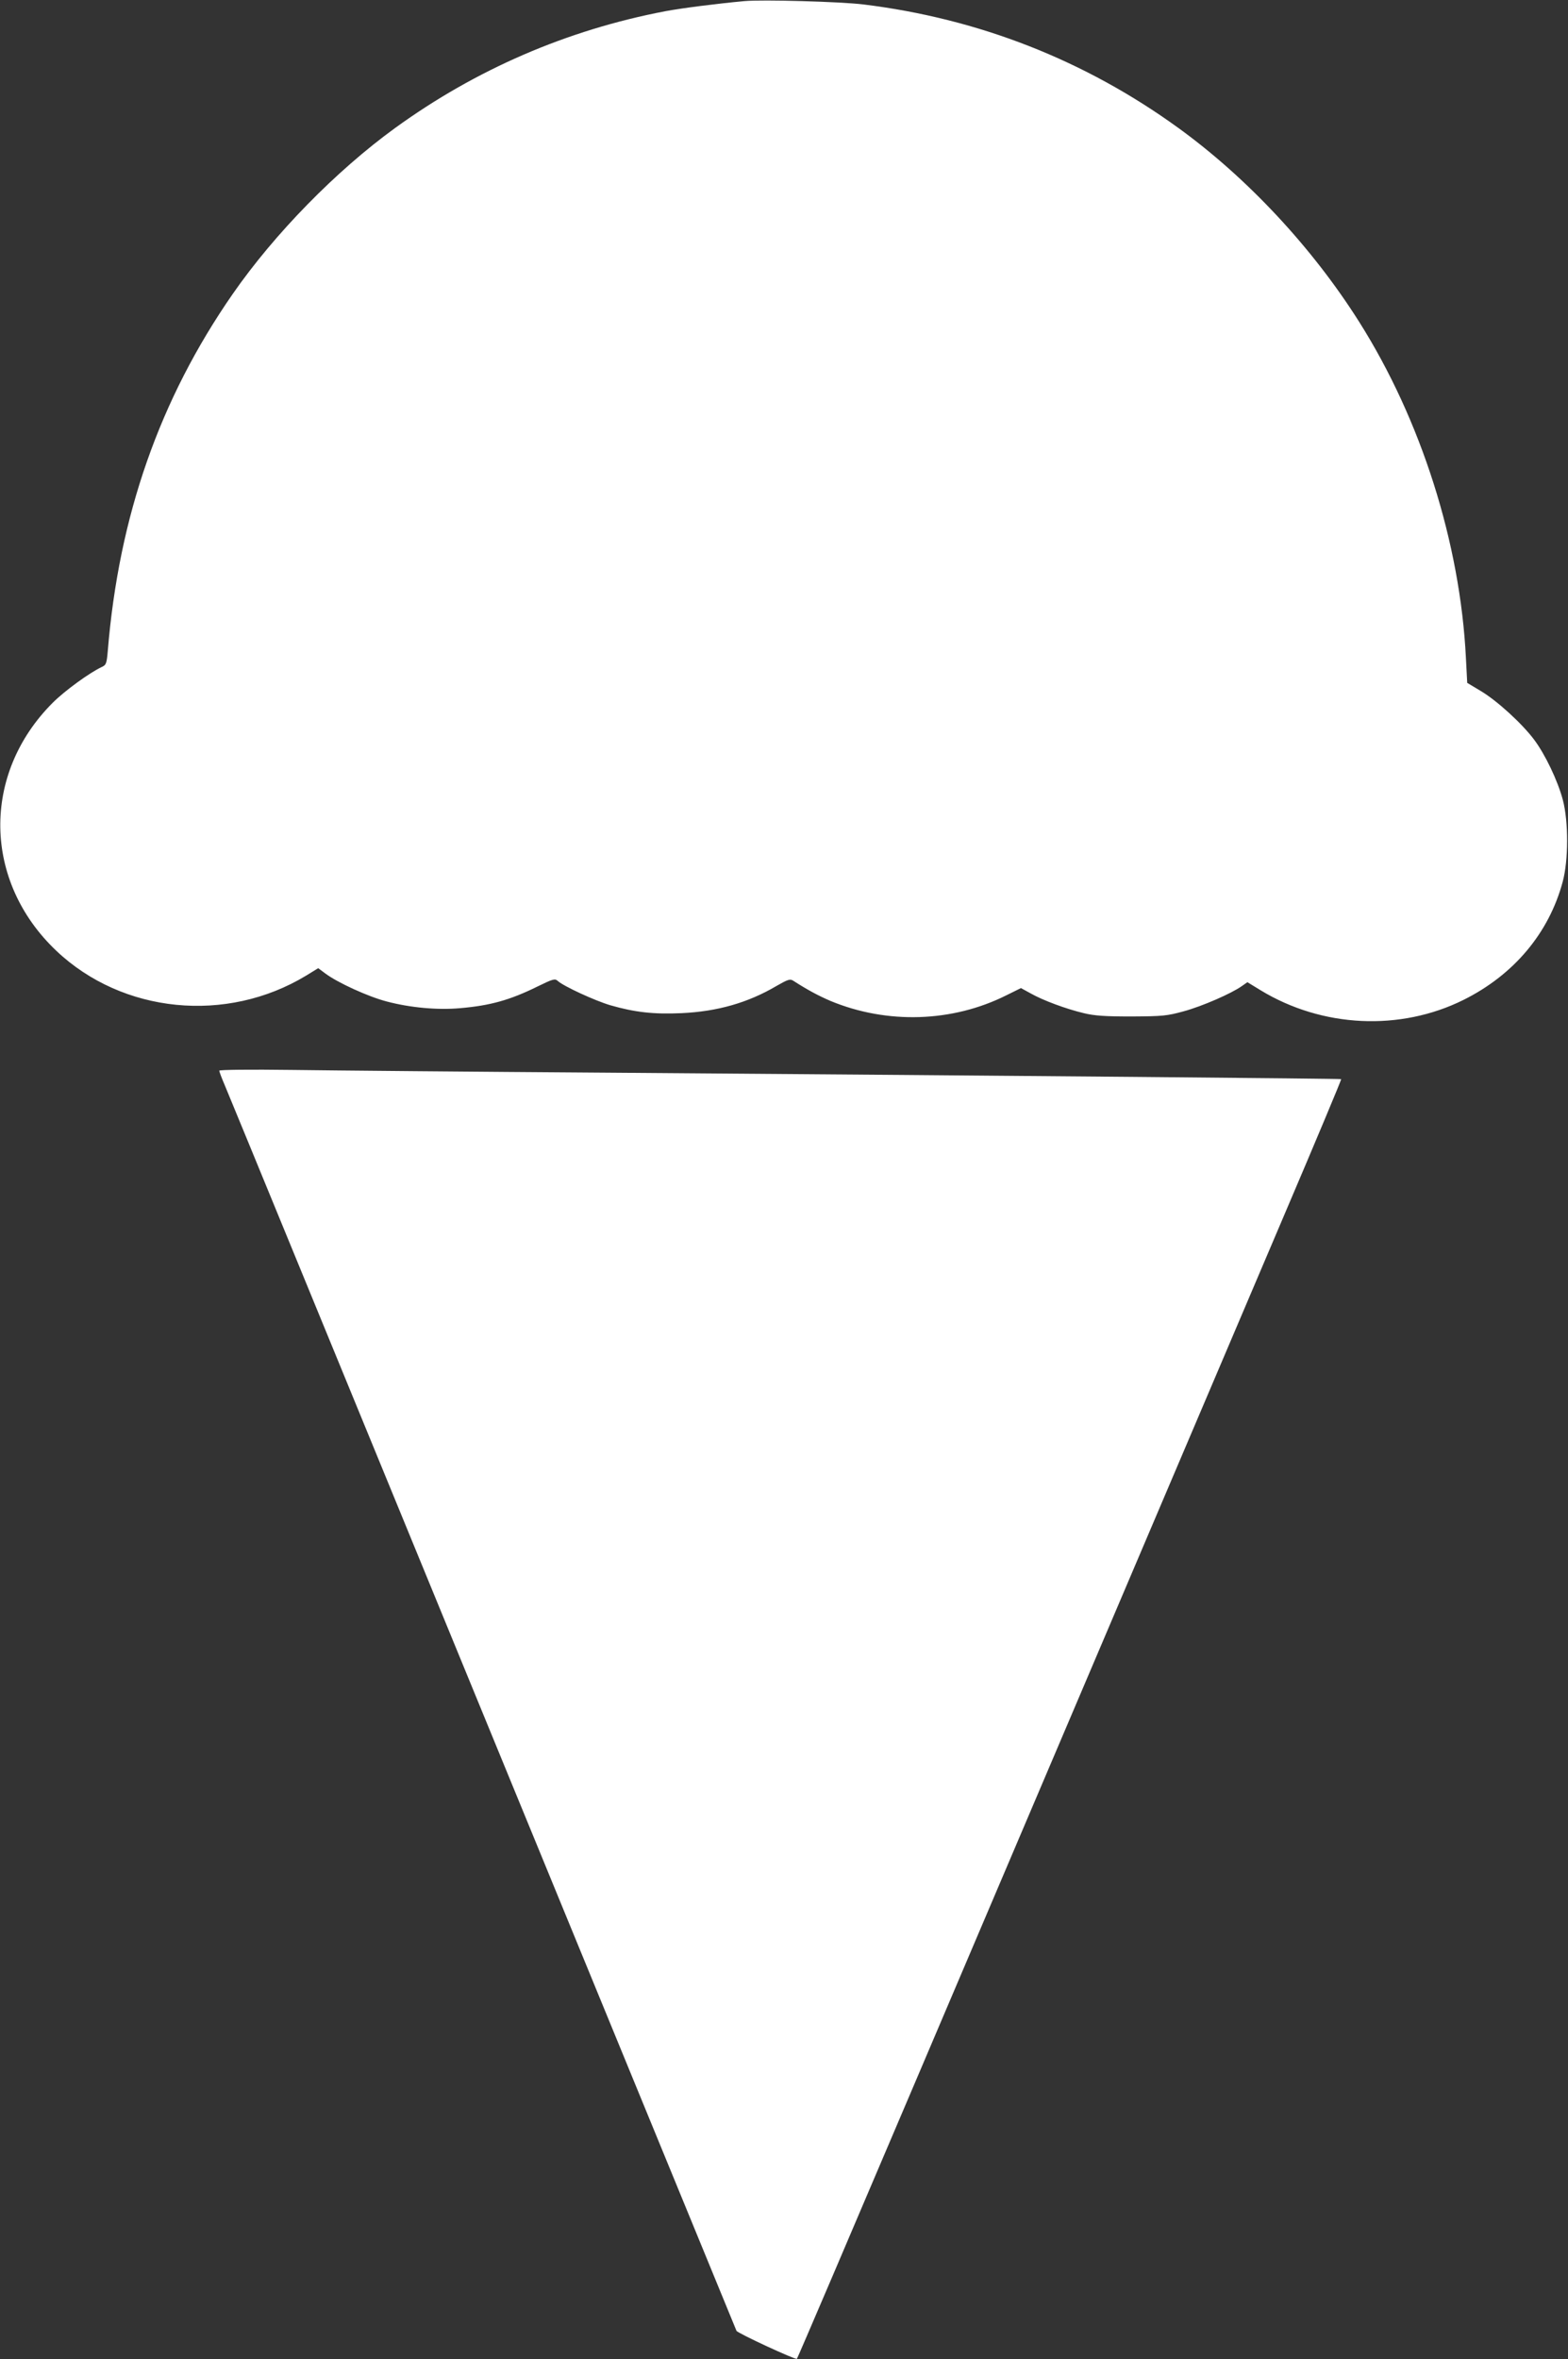 <?xml version="1.0" standalone="no"?>
<!DOCTYPE svg PUBLIC "-//W3C//DTD SVG 20010904//EN"
 "http://www.w3.org/TR/2001/REC-SVG-20010904/DTD/svg10.dtd">
<svg version="1.0" xmlns="http://www.w3.org/2000/svg"
 width="851pt" height="1280pt" viewBox="0 0 851 1280"
 preserveAspectRatio="xMidYMid meet">
<rect x="0" y="0" width="851" height="1280" fill="#333333" stroke="none"/>
<g transform="translate(0,1280) scale(0.1,-0.1)"
fill="#ffffff" stroke="none">
<path d="M4040 12794 c-151 -14 -339 -38 -430 -55 -533 -102 -1026 -315 -1465
-633 -320 -232 -655 -574 -882 -901 -397 -572 -618 -1205 -678 -1936 -6 -70
-9 -77 -33 -88 -66 -31 -200 -128 -266 -194 -387 -387 -378 -969 20 -1346 359
-340 924 -396 1356 -134 l65 40 39 -29 c65 -49 233 -126 334 -152 125 -33 273
-47 397 -36 164 14 271 44 421 118 84 41 94 44 110 29 33 -29 200 -106 284
-131 132 -38 235 -50 387 -43 194 9 360 56 516 148 61 35 73 39 90 28 81 -52
138 -82 203 -110 307 -127 661 -116 954 31 l79 39 53 -29 c65 -37 191 -84 288
-107 57 -14 114 -18 258 -18 170 1 193 3 284 28 100 27 260 97 316 137 l30 21
72 -44 c334 -203 757 -223 1101 -52 273 136 463 362 538 640 32 118 32 327 1
445 -28 105 -96 247 -156 327 -66 88 -201 211 -288 263 l-75 45 -7 134 c-31
625 -243 1292 -579 1824 -255 404 -608 782 -982 1053 -507 367 -1082 593
-1710 670 -123 15 -547 27 -645 18z"/>
<path d="M1190 6991 c0 -5 13 -40 29 -77 16 -38 200 -485 409 -994 209 -509
499 -1215 645 -1570 828 -2016 1720 -4186 1724 -4196 4 -12 321 -159 328 -152
3 2 297 690 654 1529 586 1377 1077 2530 1991 4677 172 403 311 735 309 737
-4 3 -1679 18 -3969 35 -734 5 -1512 12 -1727 15 -226 3 -393 1 -393 -4z"/>
</g>
</svg>
